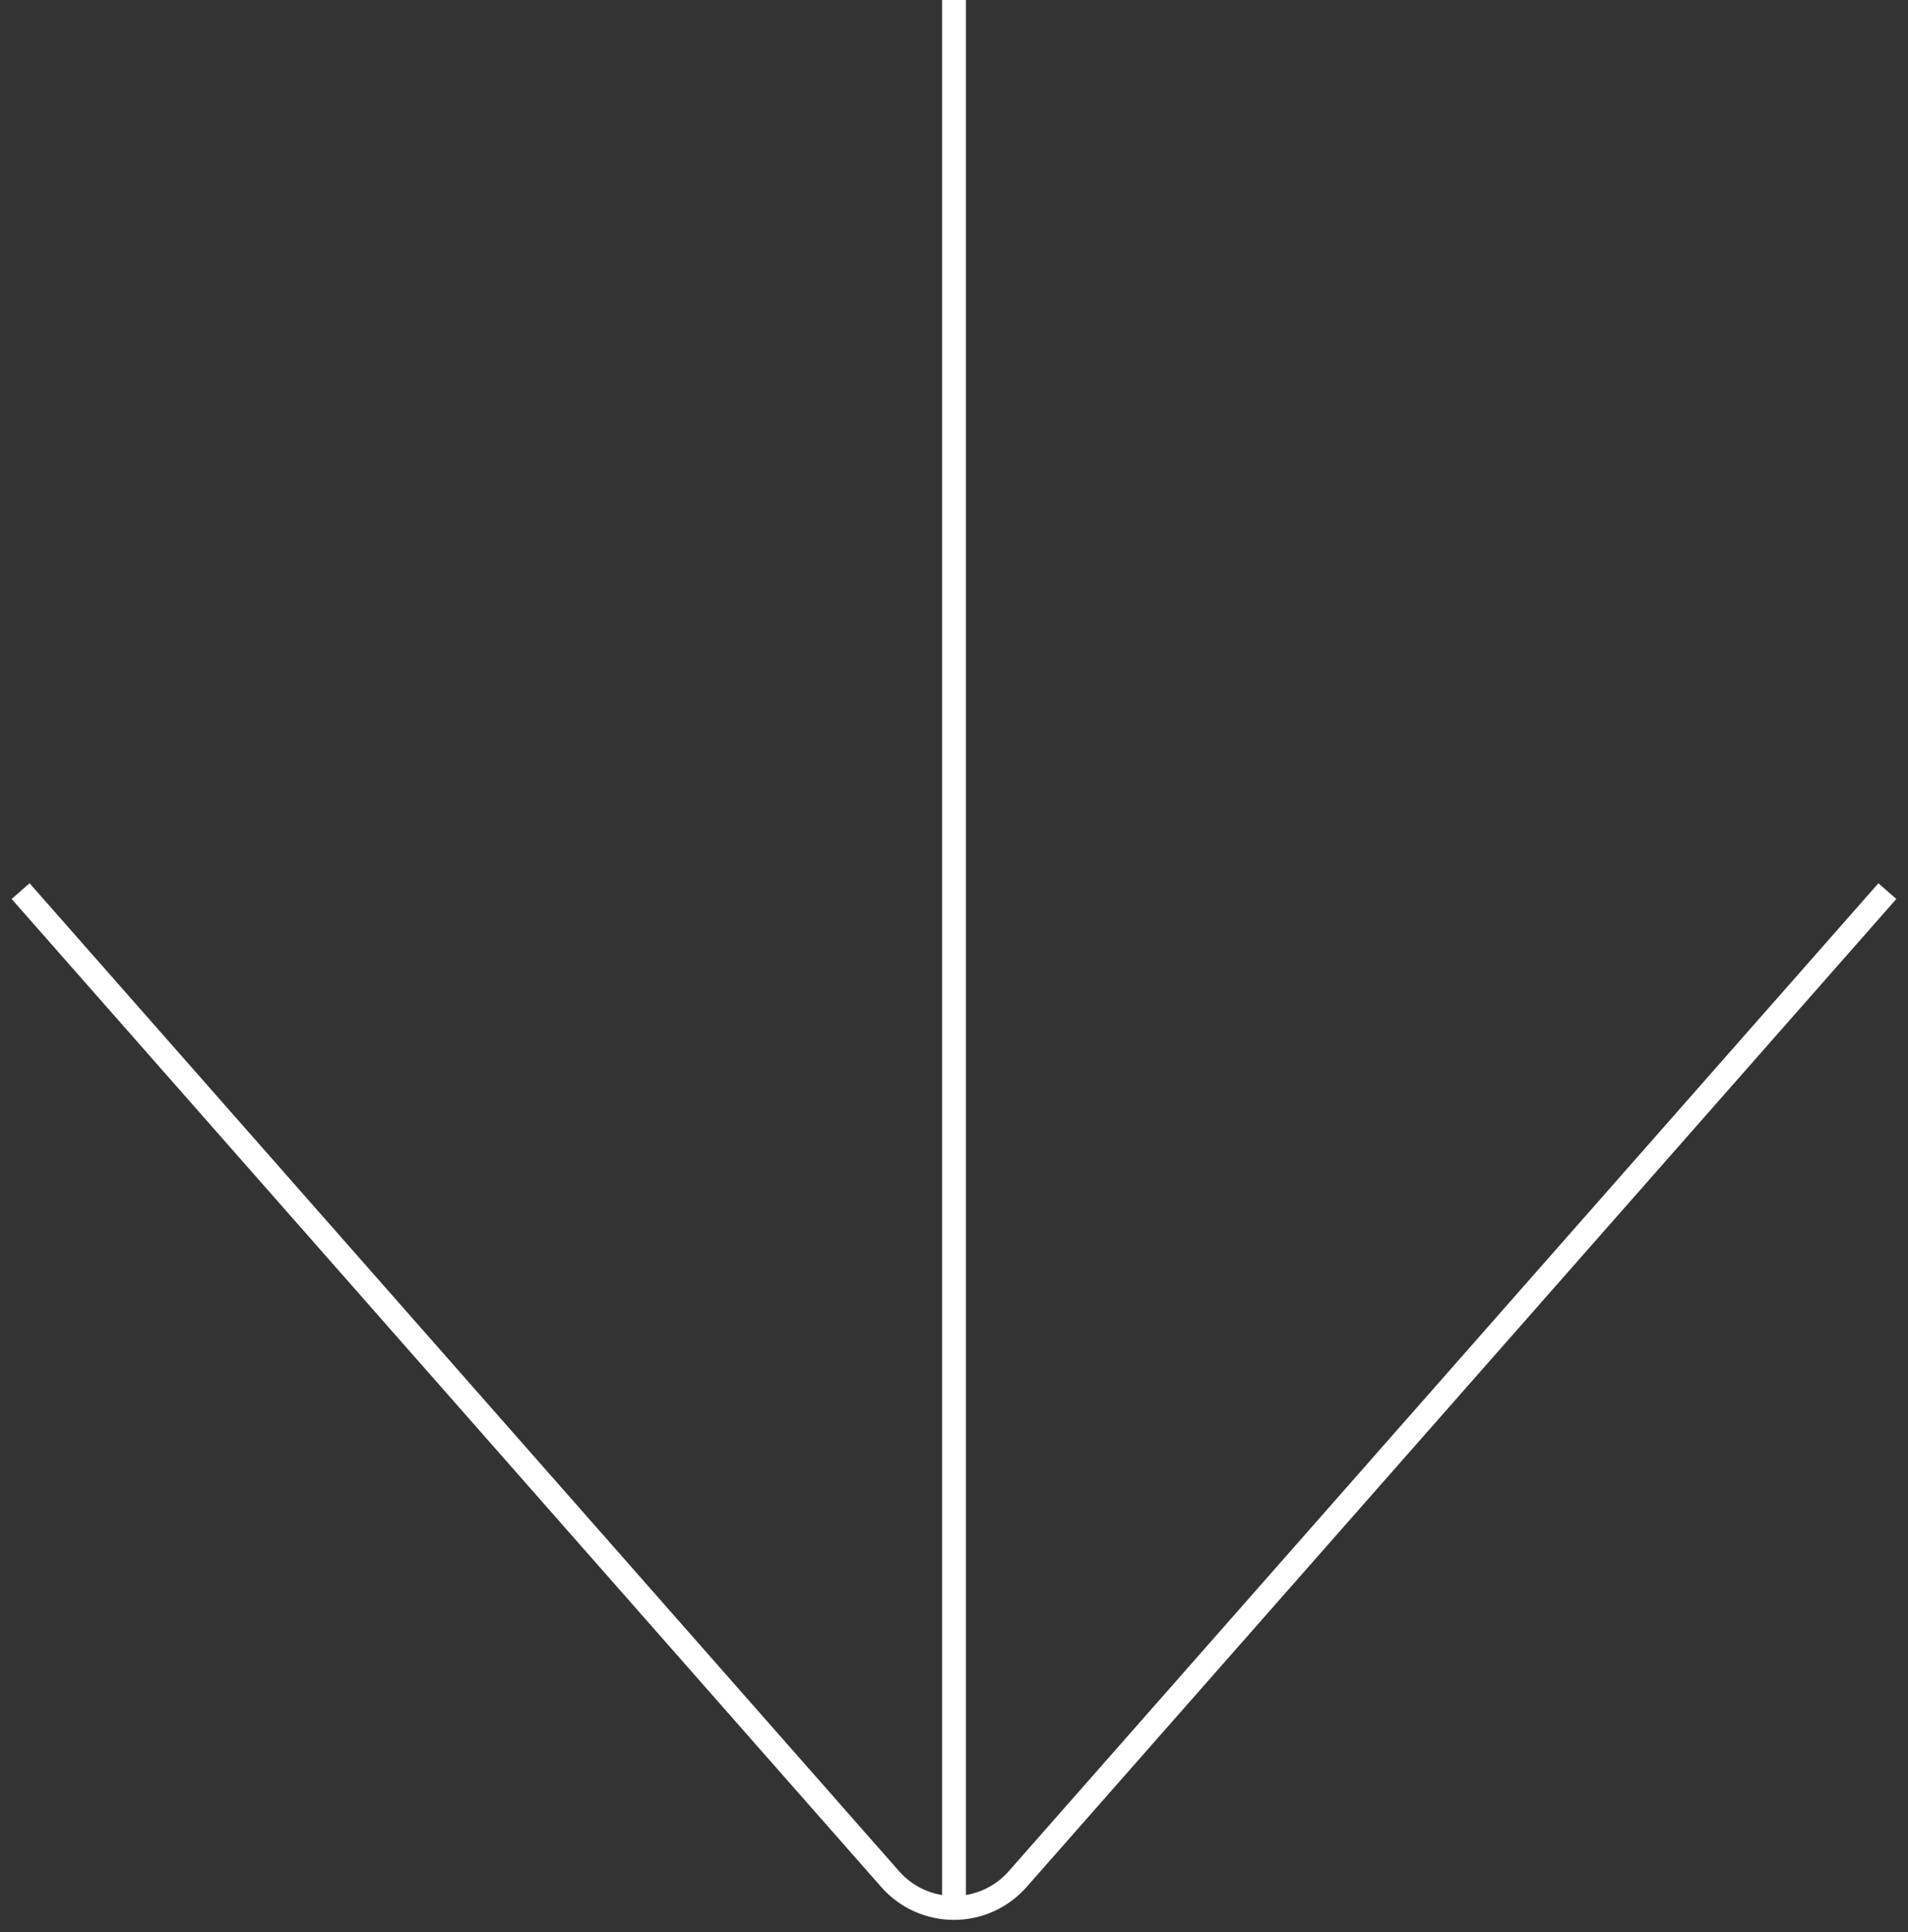 <svg width="80" height="81" viewBox="0 0 80 81" fill="none" xmlns="http://www.w3.org/2000/svg">
<rect x="0" y="0" width="80" height="81" fill="#333333" stroke="none"/>
<path d="M40 80V0M0.864 37.357L37.328 78.78C38.003 79.546 38.975 79.984 39.996 79.984C41.017 79.984 41.989 79.546 42.665 78.78L79.135 37.357" stroke="white"/>
</svg>
